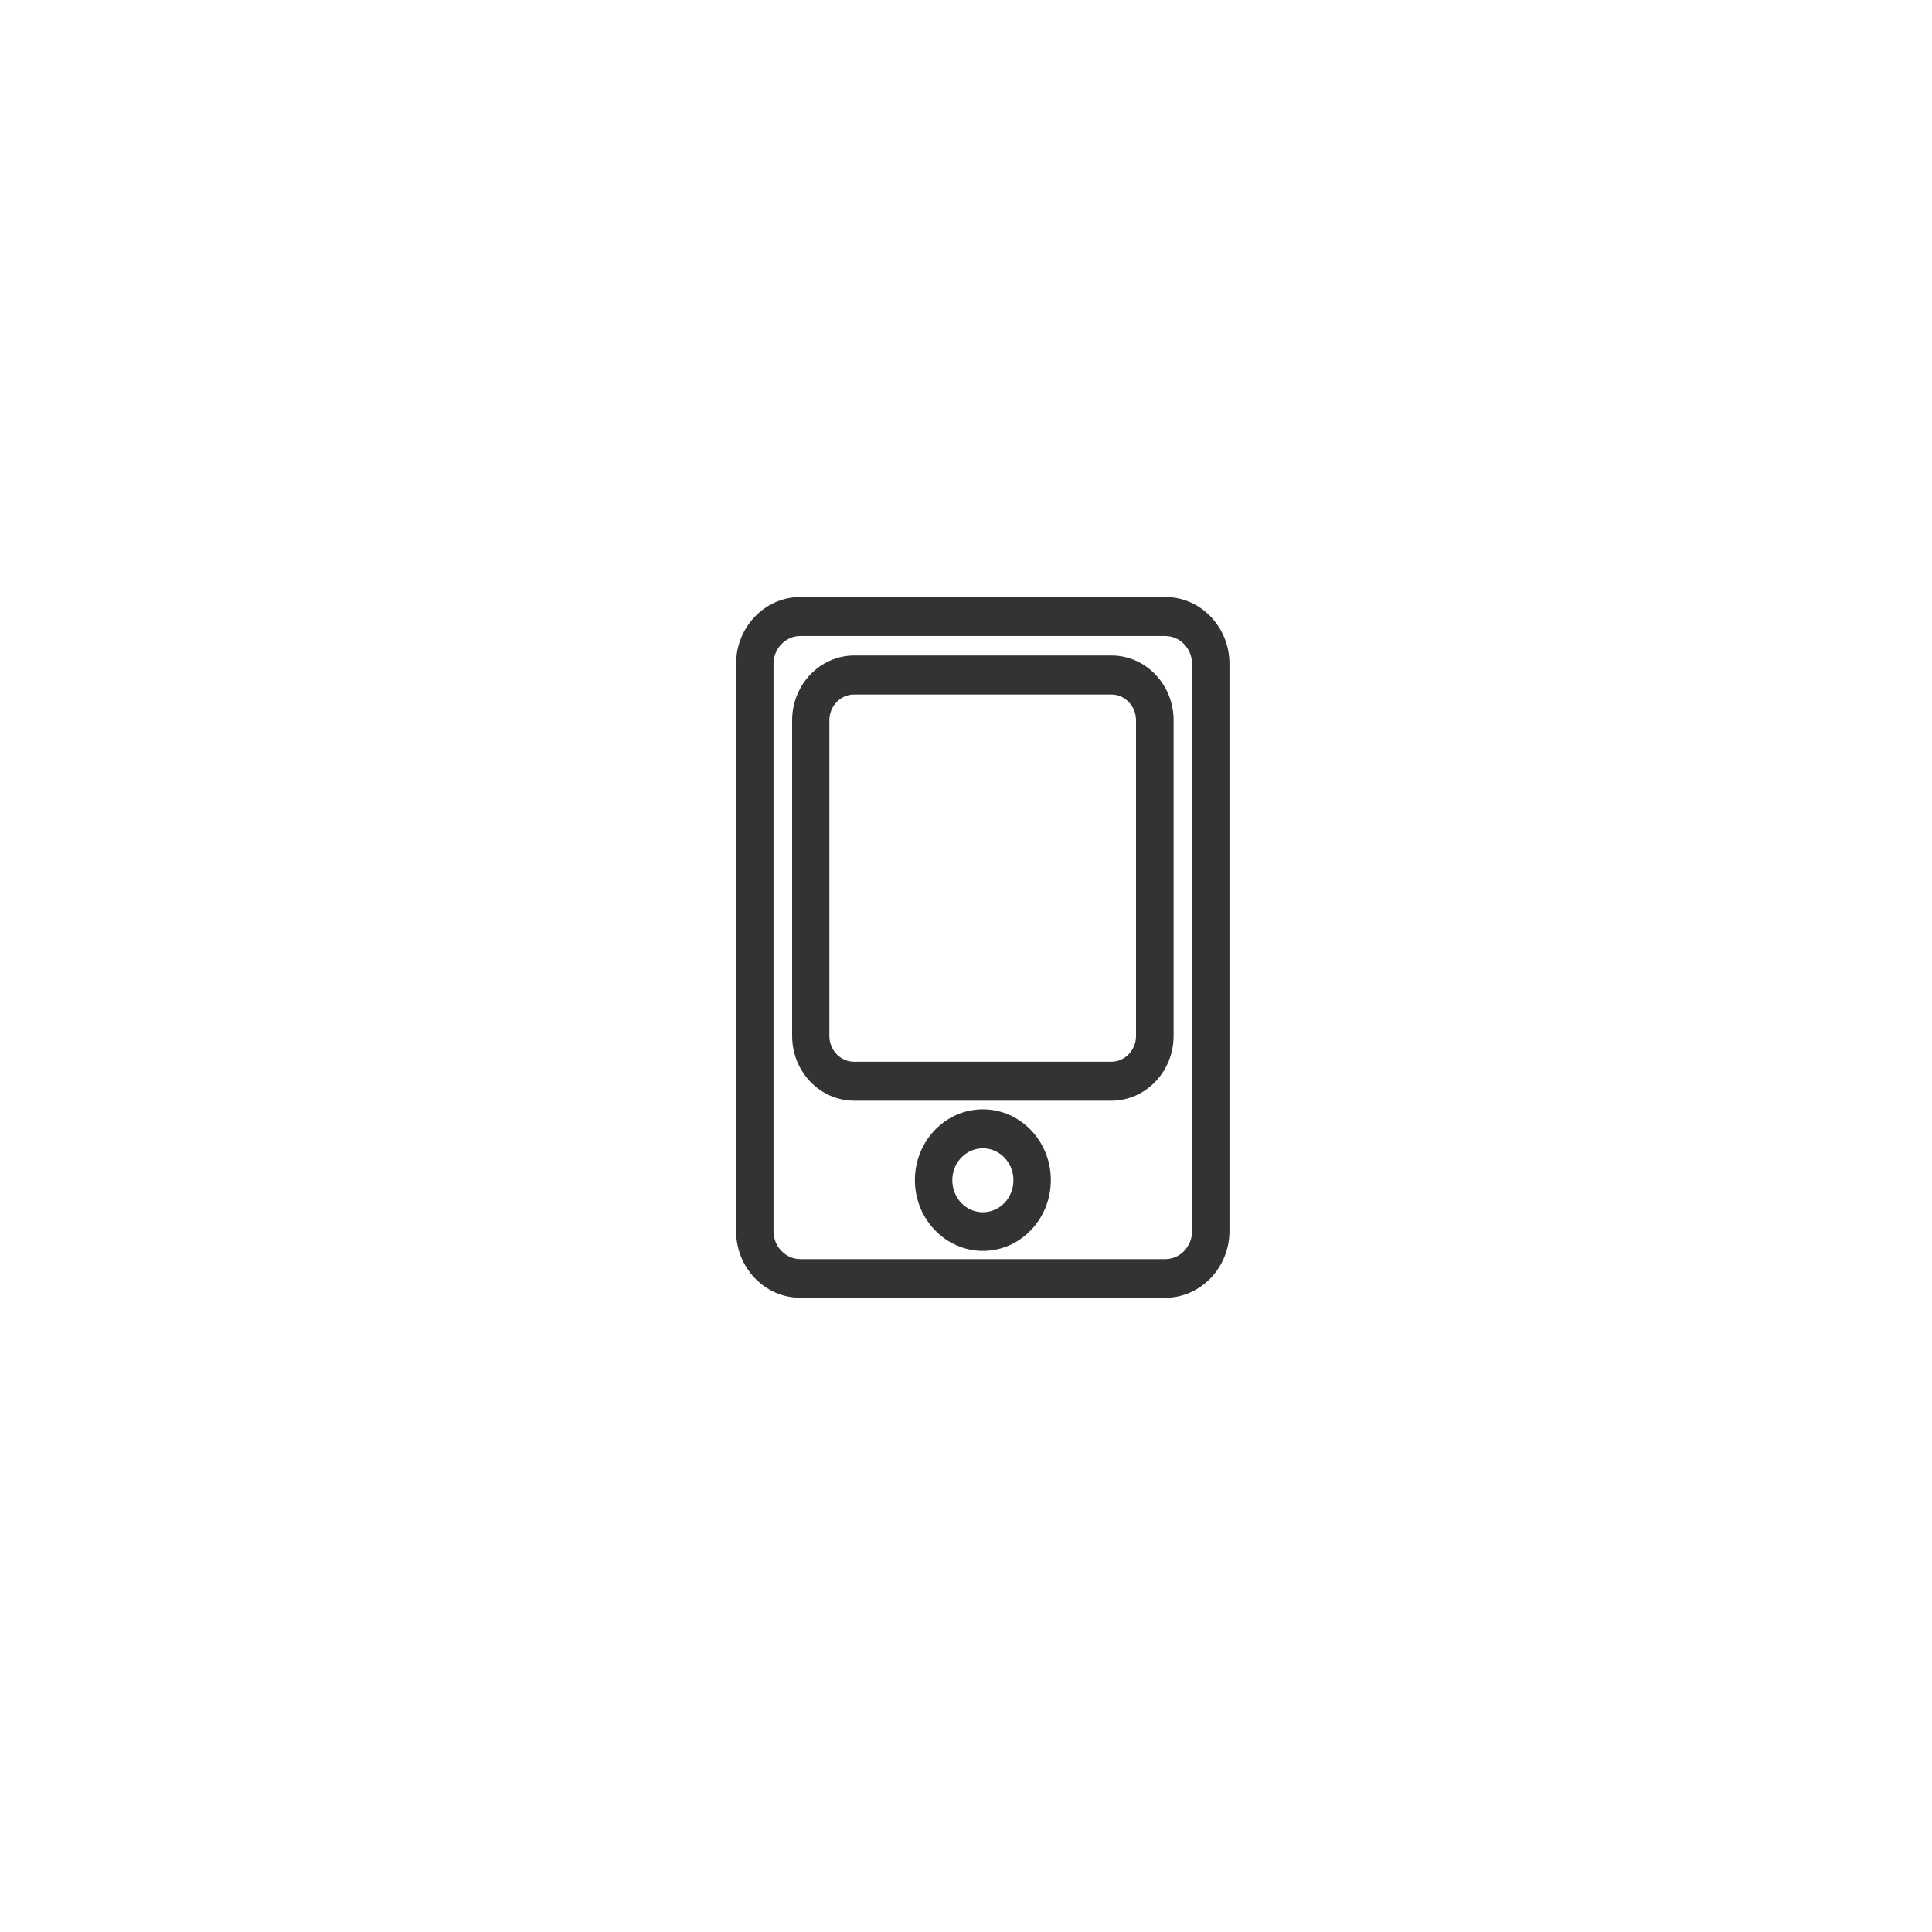 <?xml version="1.0" encoding="UTF-8"?>
<svg id="_图层_1" data-name="图层_1" xmlns="http://www.w3.org/2000/svg" version="1.1" viewBox="0 0 110 110">
  <!-- Generator: Adobe Illustrator 29.1.0, SVG Export Plug-In . SVG Version: 2.1.0 Build 142)  -->
  <defs>
    <style>
      .st0 {
        fill: #323333;
      }
    </style>
  </defs>
  <path class="st0" d="M55.96,71.22c-2.13,0-3.87-1.81-3.87-4.03s1.73-4.03,3.87-4.03,3.87,1.81,3.87,4.03-1.73,4.03-3.87,4.03M55.96,65.38c-.96,0-1.74.81-1.74,1.82s.78,1.82,1.74,1.82,1.74-.81,1.74-1.82-.78-1.82-1.74-1.82"/>
  <path class="st0" d="M66.34,73.89h-20.77c-2.02,0-3.66-1.7-3.66-3.8v-32.3c0-2.09,1.64-3.8,3.66-3.8h20.77c2.02,0,3.66,1.7,3.66,3.8v32.3c0,2.09-1.64,3.8-3.66,3.8M45.57,36.21c-.84,0-1.53.71-1.53,1.59v32.3c0,.87.69,1.59,1.53,1.59h20.77c.84,0,1.53-.71,1.53-1.59v-32.3c0-.88-.69-1.59-1.53-1.59h-20.77Z"/>
  <path class="st0" d="M63.28,62.67h-14.64c-1.95,0-3.54-1.65-3.54-3.69v-17.97c0-2.03,1.59-3.69,3.54-3.69h14.64c1.95,0,3.54,1.65,3.54,3.69v17.97c0,2.03-1.59,3.69-3.54,3.69M48.63,39.54c-.78,0-1.41.66-1.41,1.47v17.97c0,.81.63,1.47,1.41,1.47h14.64c.78,0,1.41-.66,1.41-1.47v-17.97c0-.81-.63-1.47-1.41-1.47h-14.64Z"/>
</svg>
